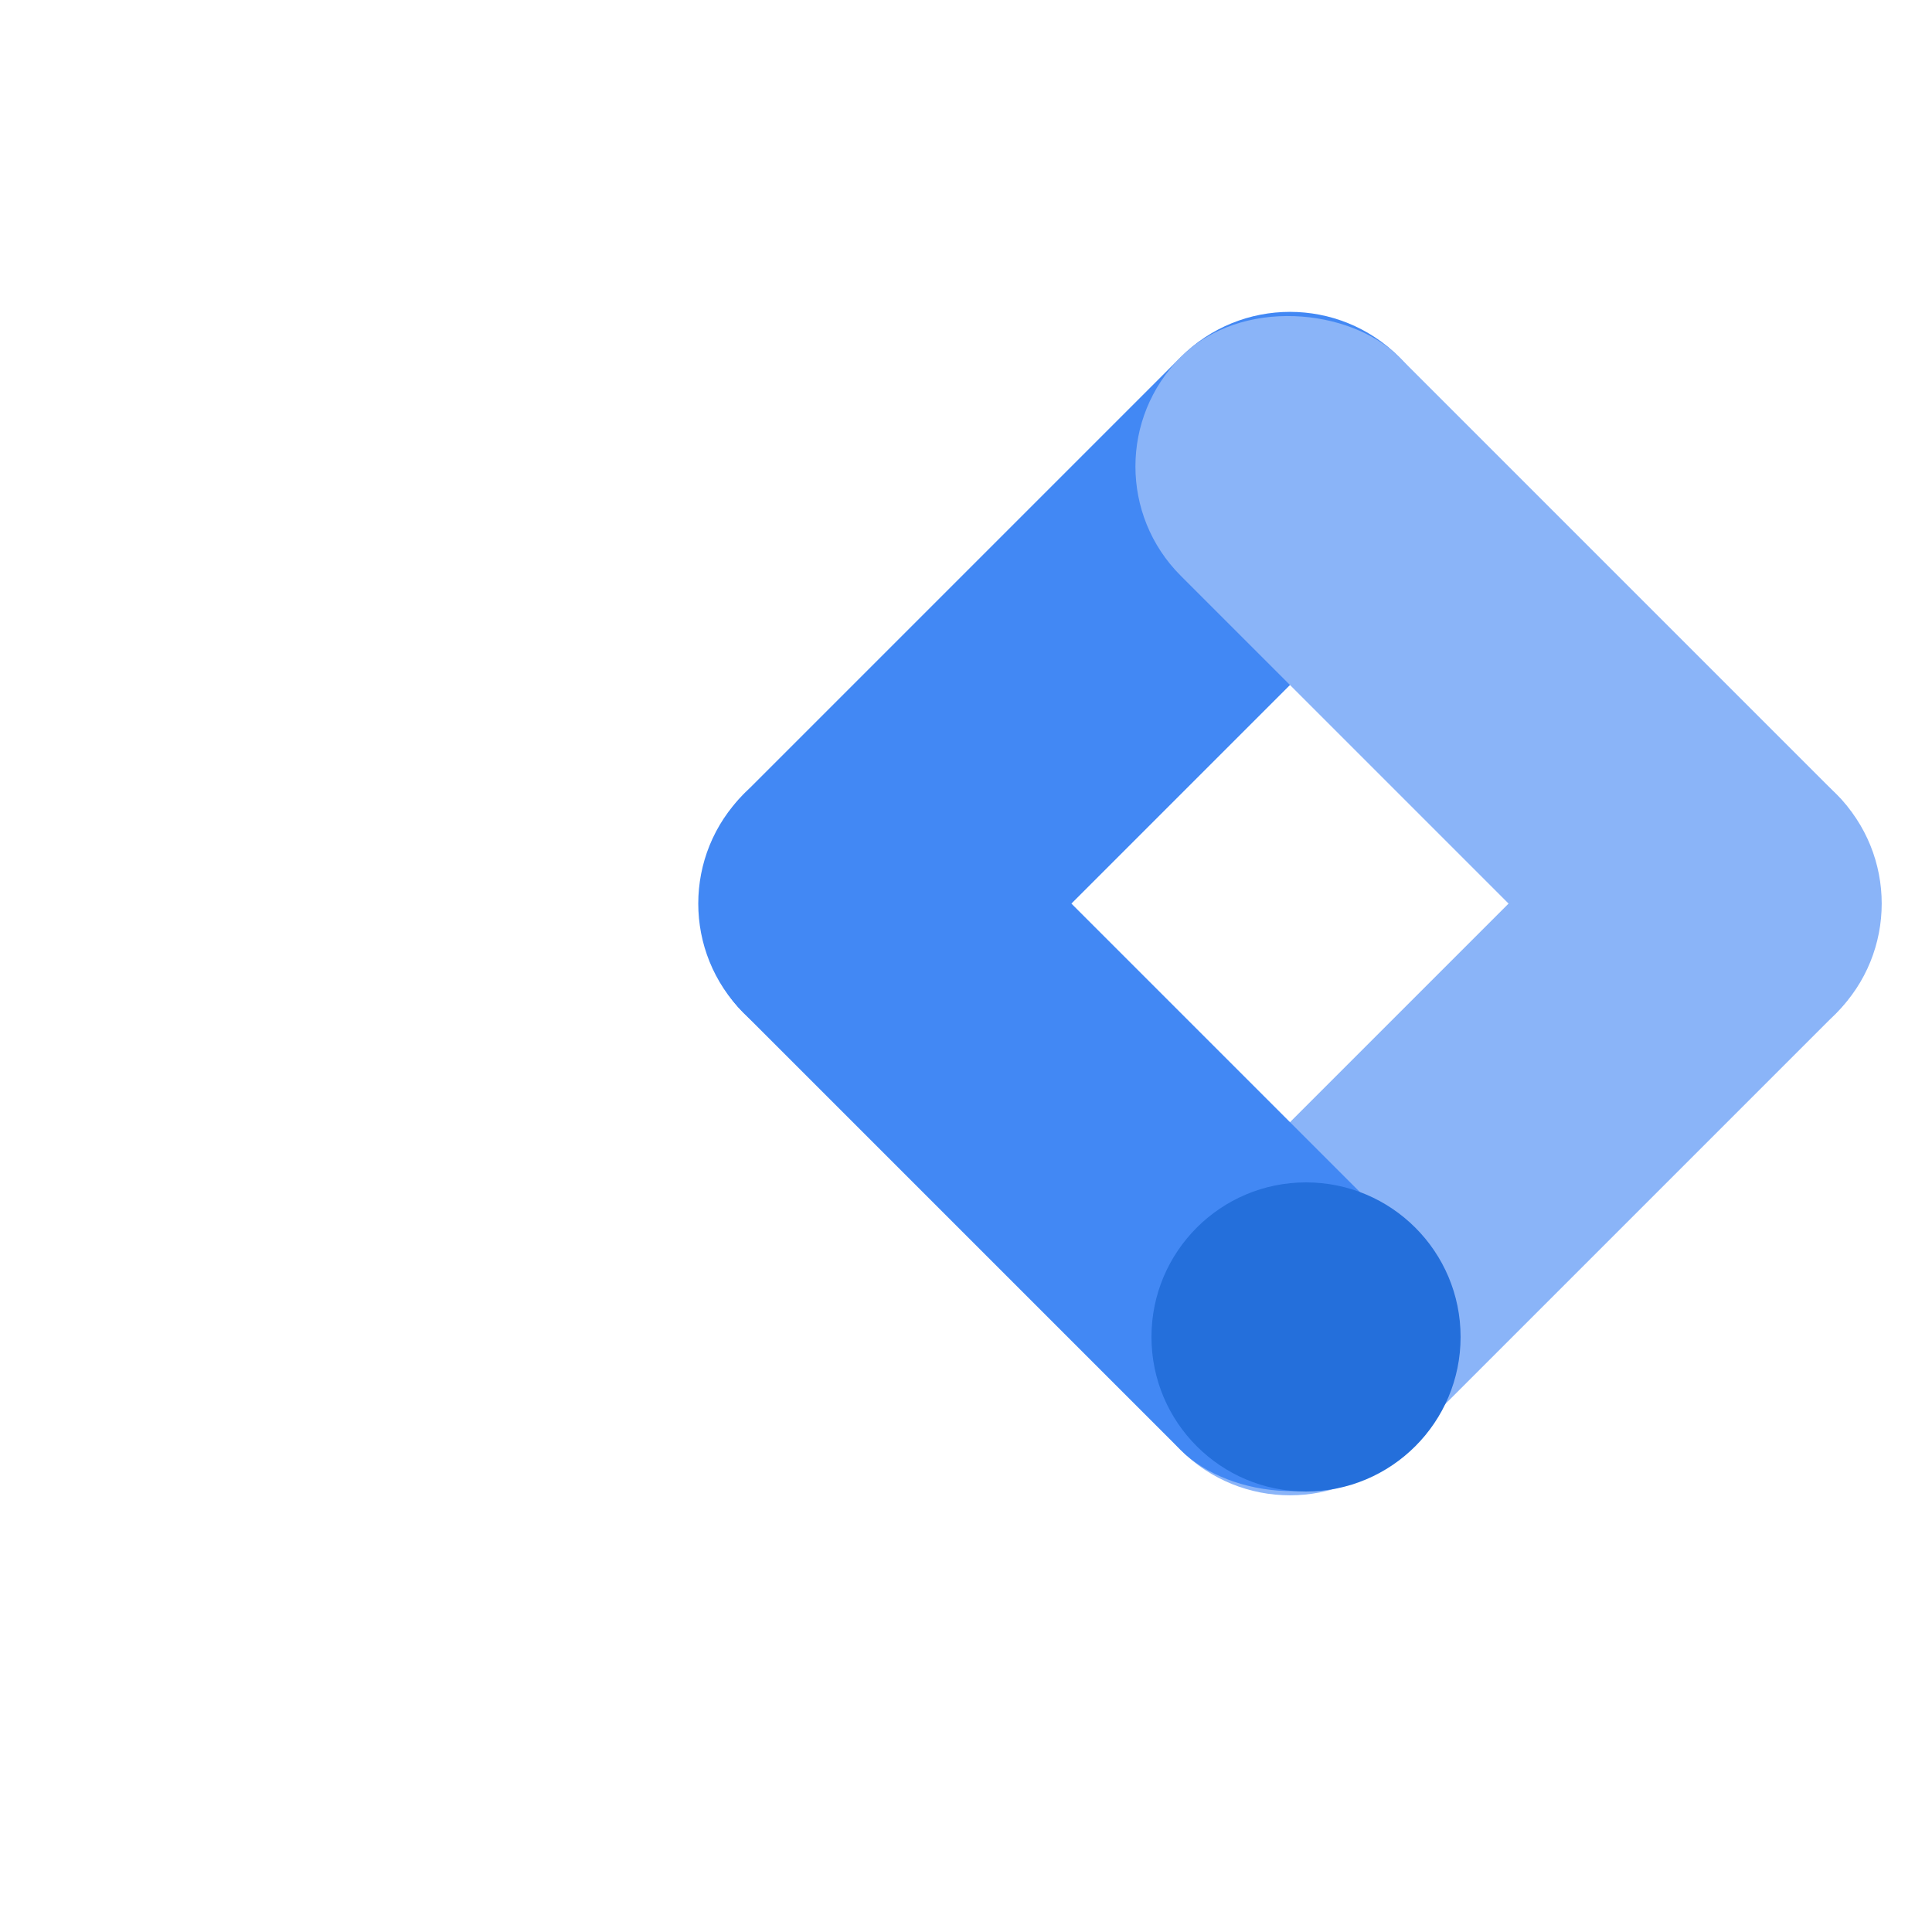 <svg width="50" height="50" viewBox="0 0 50 50" xmlns="http://www.w3.org/2000/svg" xmlns:xlink="http://www.w3.org/1999/xlink" preserveAspectRatio="xMidYMid meet">
	 <svg>
	 	 <g transform="translate(15,5) scale(0.4,0.4)">
			 <rect x="35" y="-30" width="20" height="60" transform="rotate(45)" rx="10" fill="rgb(66,136,244)"  />
		 	 <rect x="75" y="-30" width="20" height="60" transform="rotate(45)" rx="10" fill="rgb(138,180,248)"  />
		 	 <rect x="10" y="35" width="20" height="60" transform="rotate(-45)" rx="10" fill="rgb(138,180,248)"  />
		 	 <rect x="-30" y="35" width="20" height="60" transform="rotate(-45)" rx="10" fill="rgb(66,136,244)"  />
			 <circle cx="47" cy="74" r="10" fill="rgb(36,111,219)" />
		 </g>
	 </svg>
</svg>